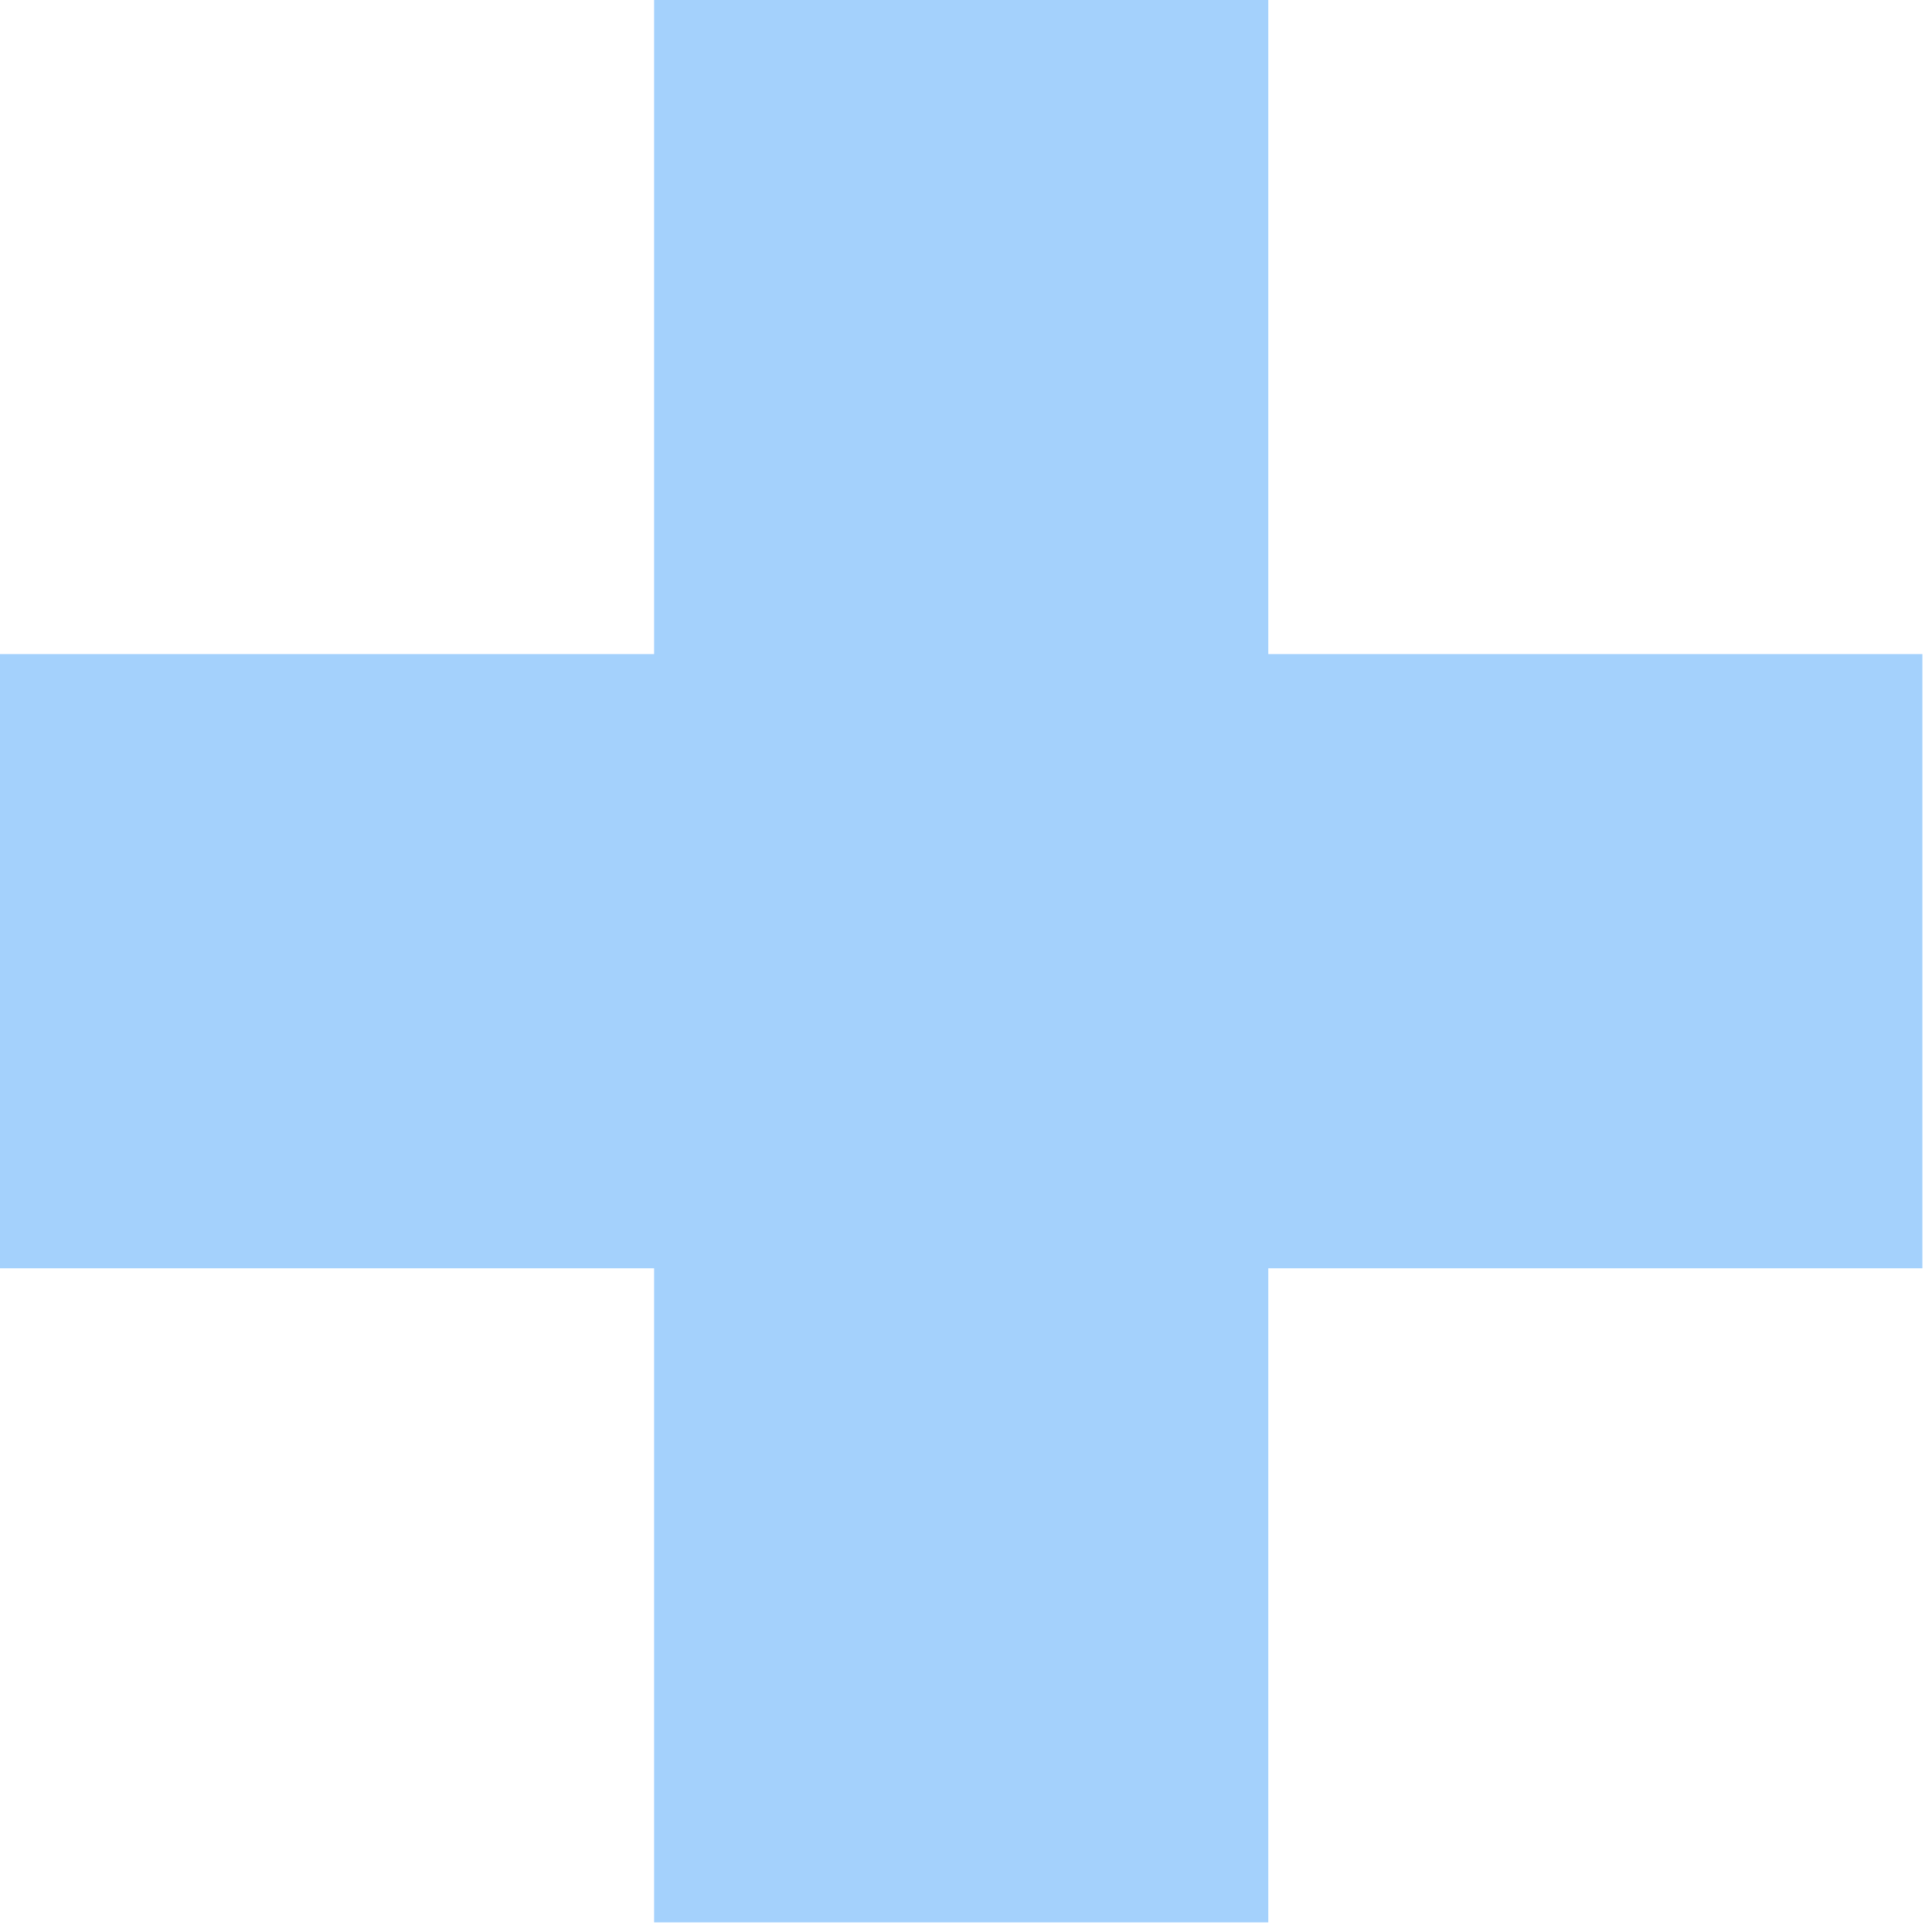 <svg width="91" height="91" viewBox="0 0 91 91" fill="none" xmlns="http://www.w3.org/2000/svg">
<path d="M90.547 30.809H59.738V0H30.809V30.809H0V59.738H30.809V90.547H59.738V59.738H90.547V30.809Z" fill="#A4D1FC"/>
</svg>
